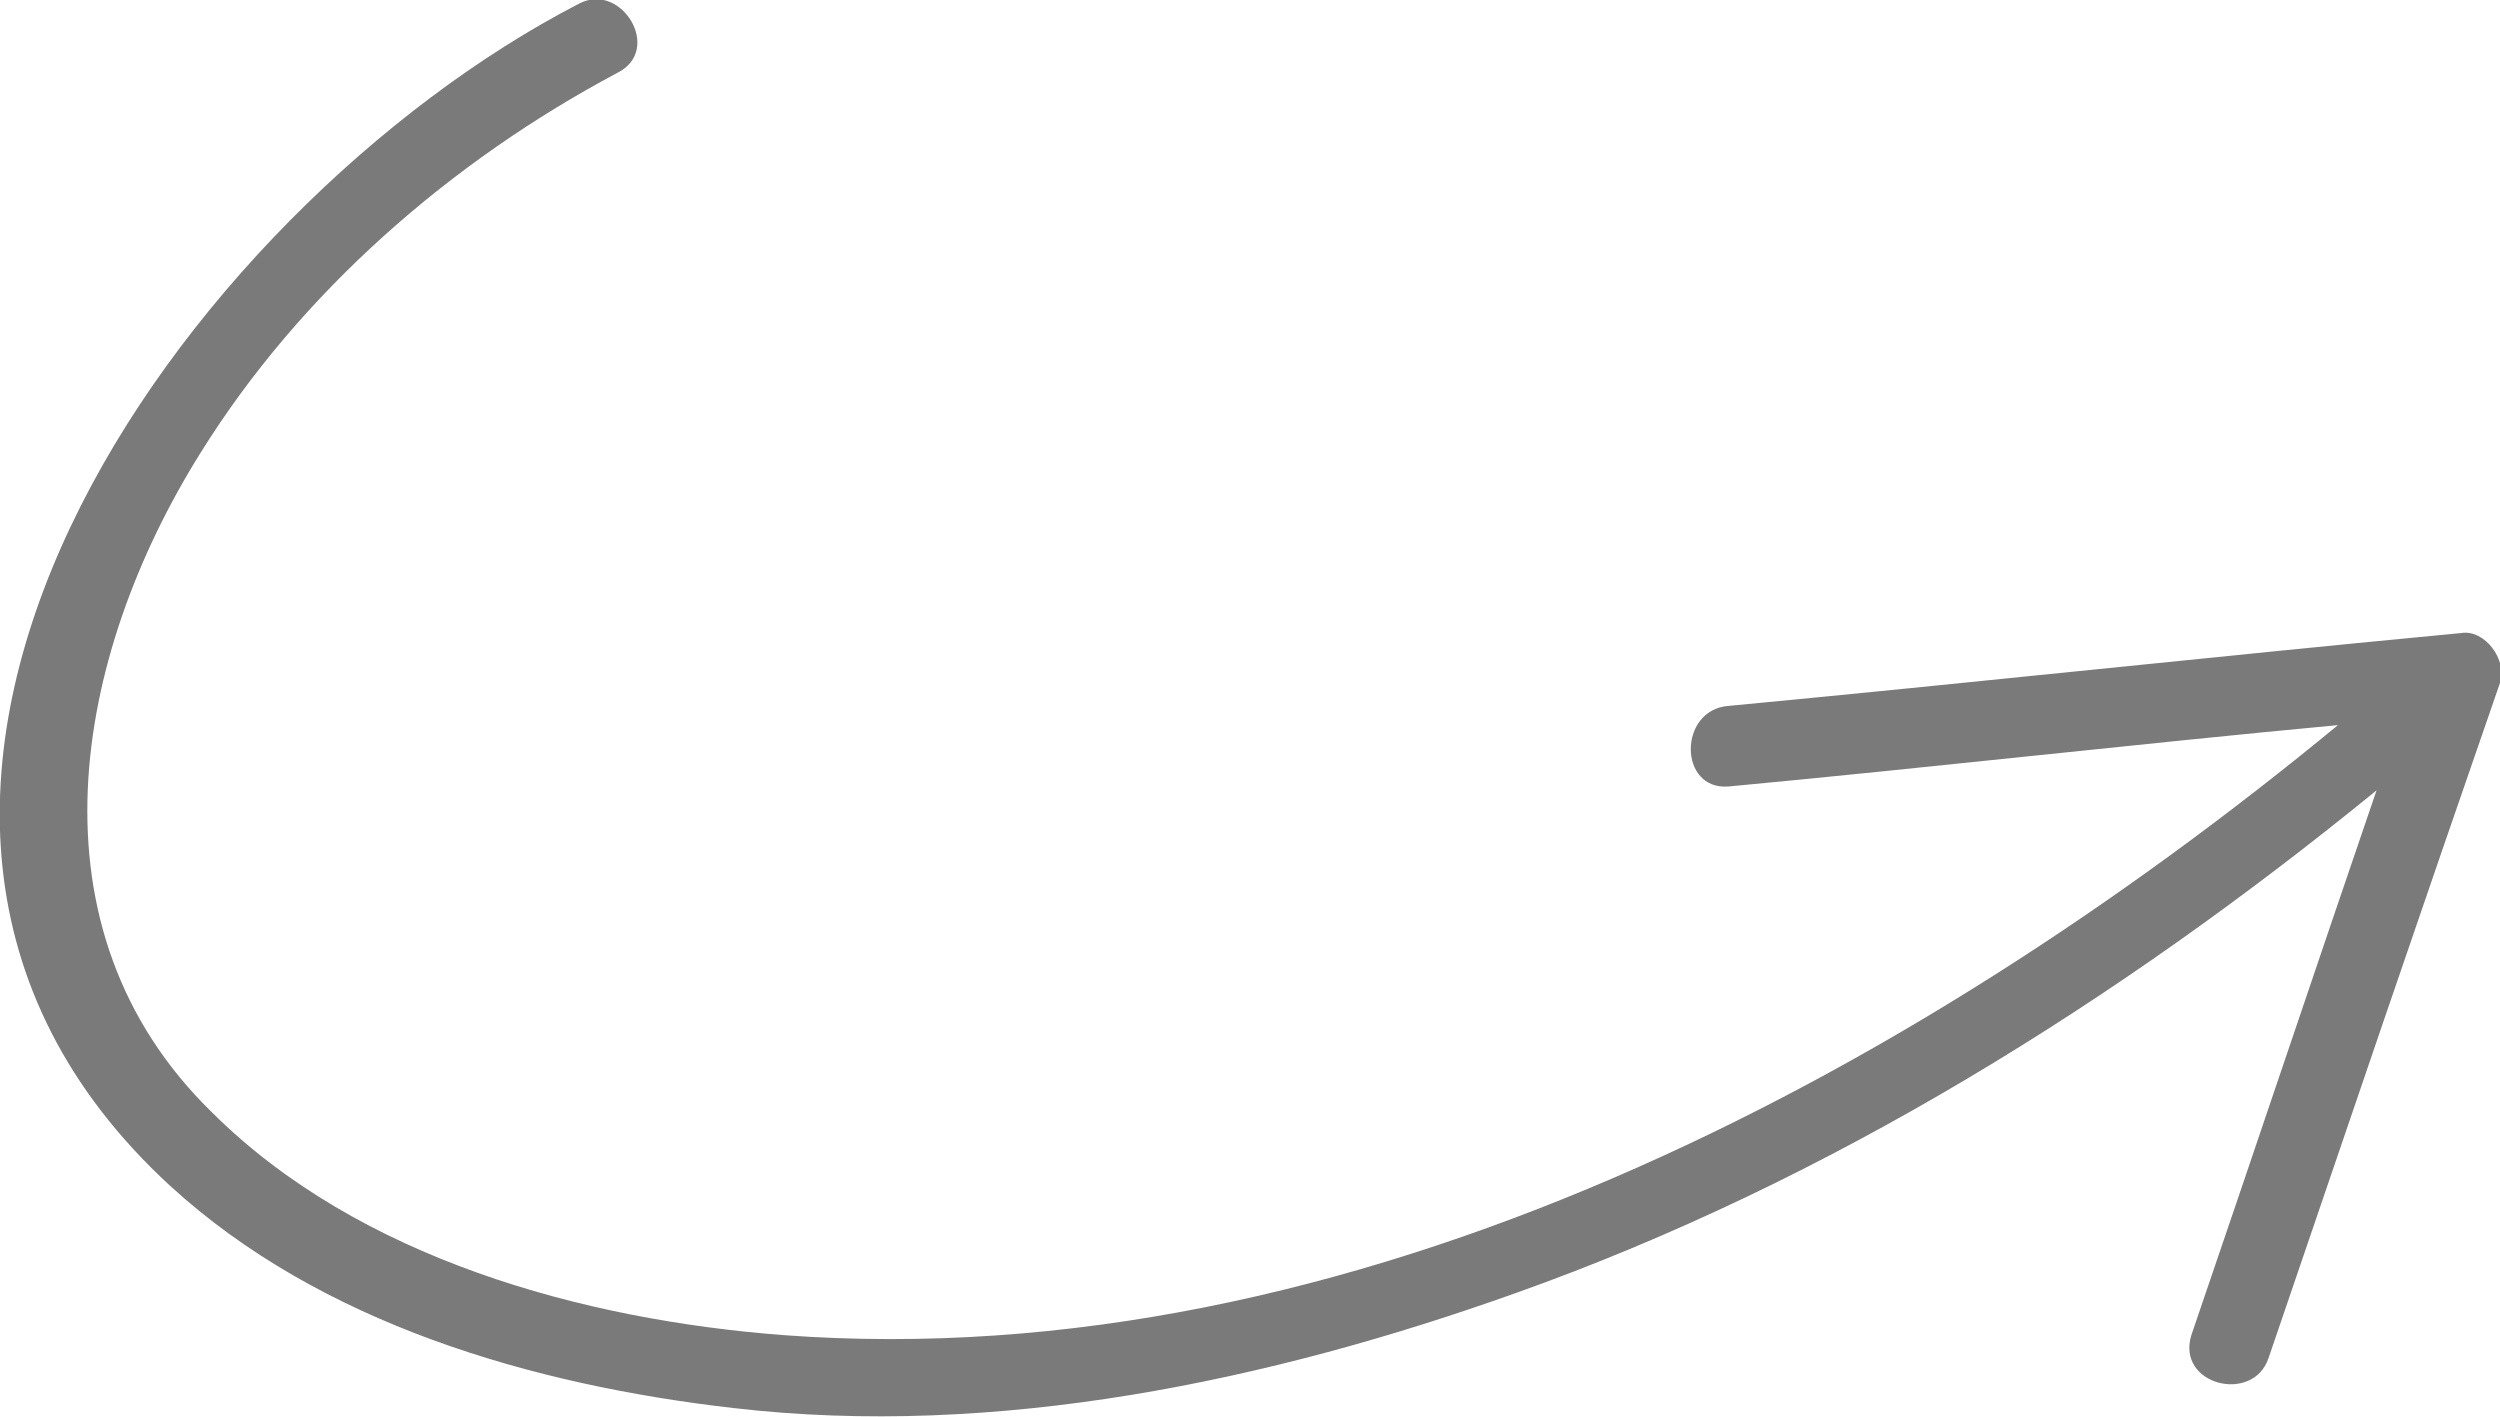 <svg width="90" height="51" viewBox="0 0 90 51" fill="none" xmlns="http://www.w3.org/2000/svg">
<path d="M88.611 22.789C79.861 23.618 70.972 24.584 62.222 25.413C60.417 25.551 60.417 28.452 62.222 28.314C69.583 27.623 76.806 26.794 84.167 26.104C68.75 38.81 48.611 49.583 28.195 48.064C20.972 47.511 12.917 45.301 7.639 40.053C0.833 33.424 2.639 23.618 7.222 16.298C10.833 10.497 16.25 5.801 22.222 2.624C23.889 1.796 22.361 -0.69 20.833 0.138C6.667 7.458 -8.889 28.866 6.111 42.677C11.528 47.649 19.167 49.859 26.389 50.688C35.833 51.793 45.694 49.721 54.583 46.544C65.833 42.539 76.25 36.048 85.556 28.452C83.333 34.943 81.111 41.572 78.889 48.064C78.333 49.859 81.111 50.55 81.667 48.892C84.445 40.744 87.222 32.595 90 24.584C90.278 23.756 89.445 22.651 88.611 22.789Z" fill="#7A7A7A"/>
</svg>
